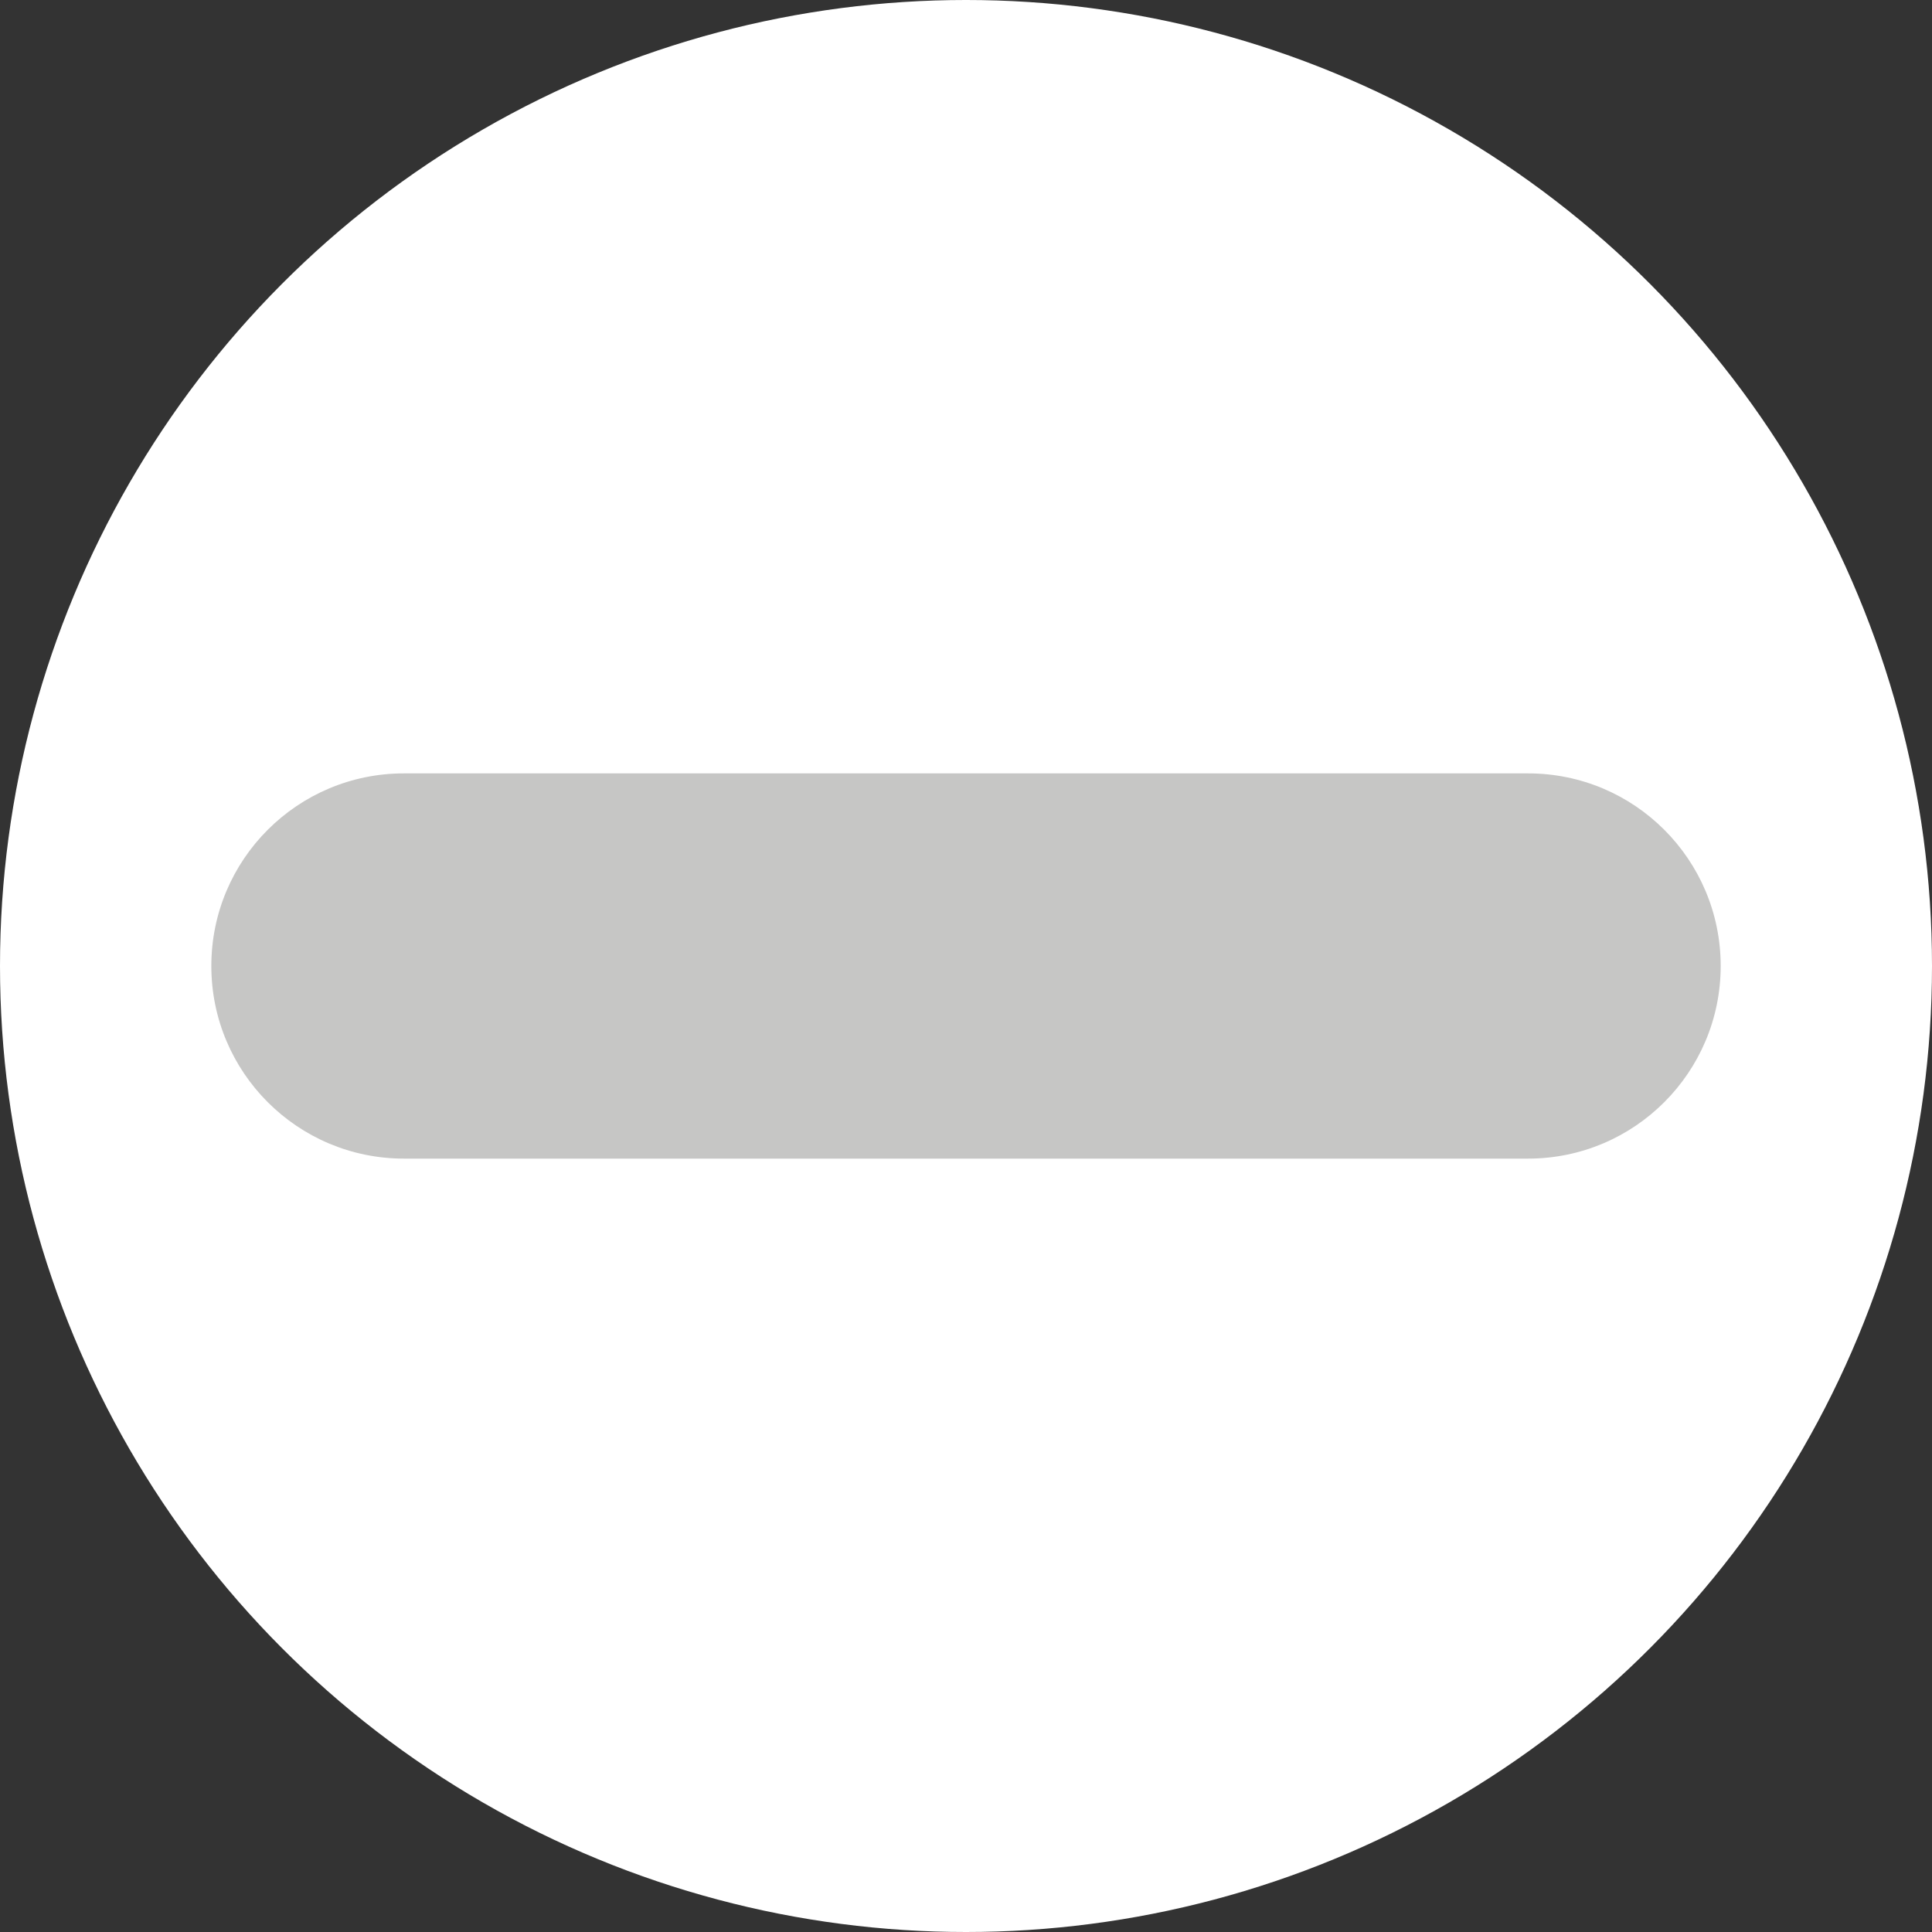 <?xml version="1.0" encoding="utf-8"?>
<!-- Generator: Adobe Illustrator 16.0.3, SVG Export Plug-In . SVG Version: 6.00 Build 0)  -->
<!DOCTYPE svg PUBLIC "-//W3C//DTD SVG 1.1//EN" "http://www.w3.org/Graphics/SVG/1.1/DTD/svg11.dtd">
<svg version="1.1" id="Layer_1" xmlns="http://www.w3.org/2000/svg" xmlns:xlink="http://www.w3.org/1999/xlink" x="0px" y="0px"
	 width="128px" height="128px" viewBox="0 0 128 128" enable-background="new 0 0 128 128" xml:space="preserve">
<rect x="0" y="0" width="128" height="128" fill="#333333" stroke="none"/>
<circle fill="#FFFFFF" cx="64" cy="64" r="64"/>
<path fill="#C6C6C5" d="M26.762,76.761h74.477c7.05,0,12.761-5.717,12.761-12.761c0-7.05-5.711-12.761-12.761-12.761H26.762
	c-7.05,0-12.761,5.711-12.761,12.761C14.001,71.044,19.712,76.761,26.762,76.761"/>
</svg>
